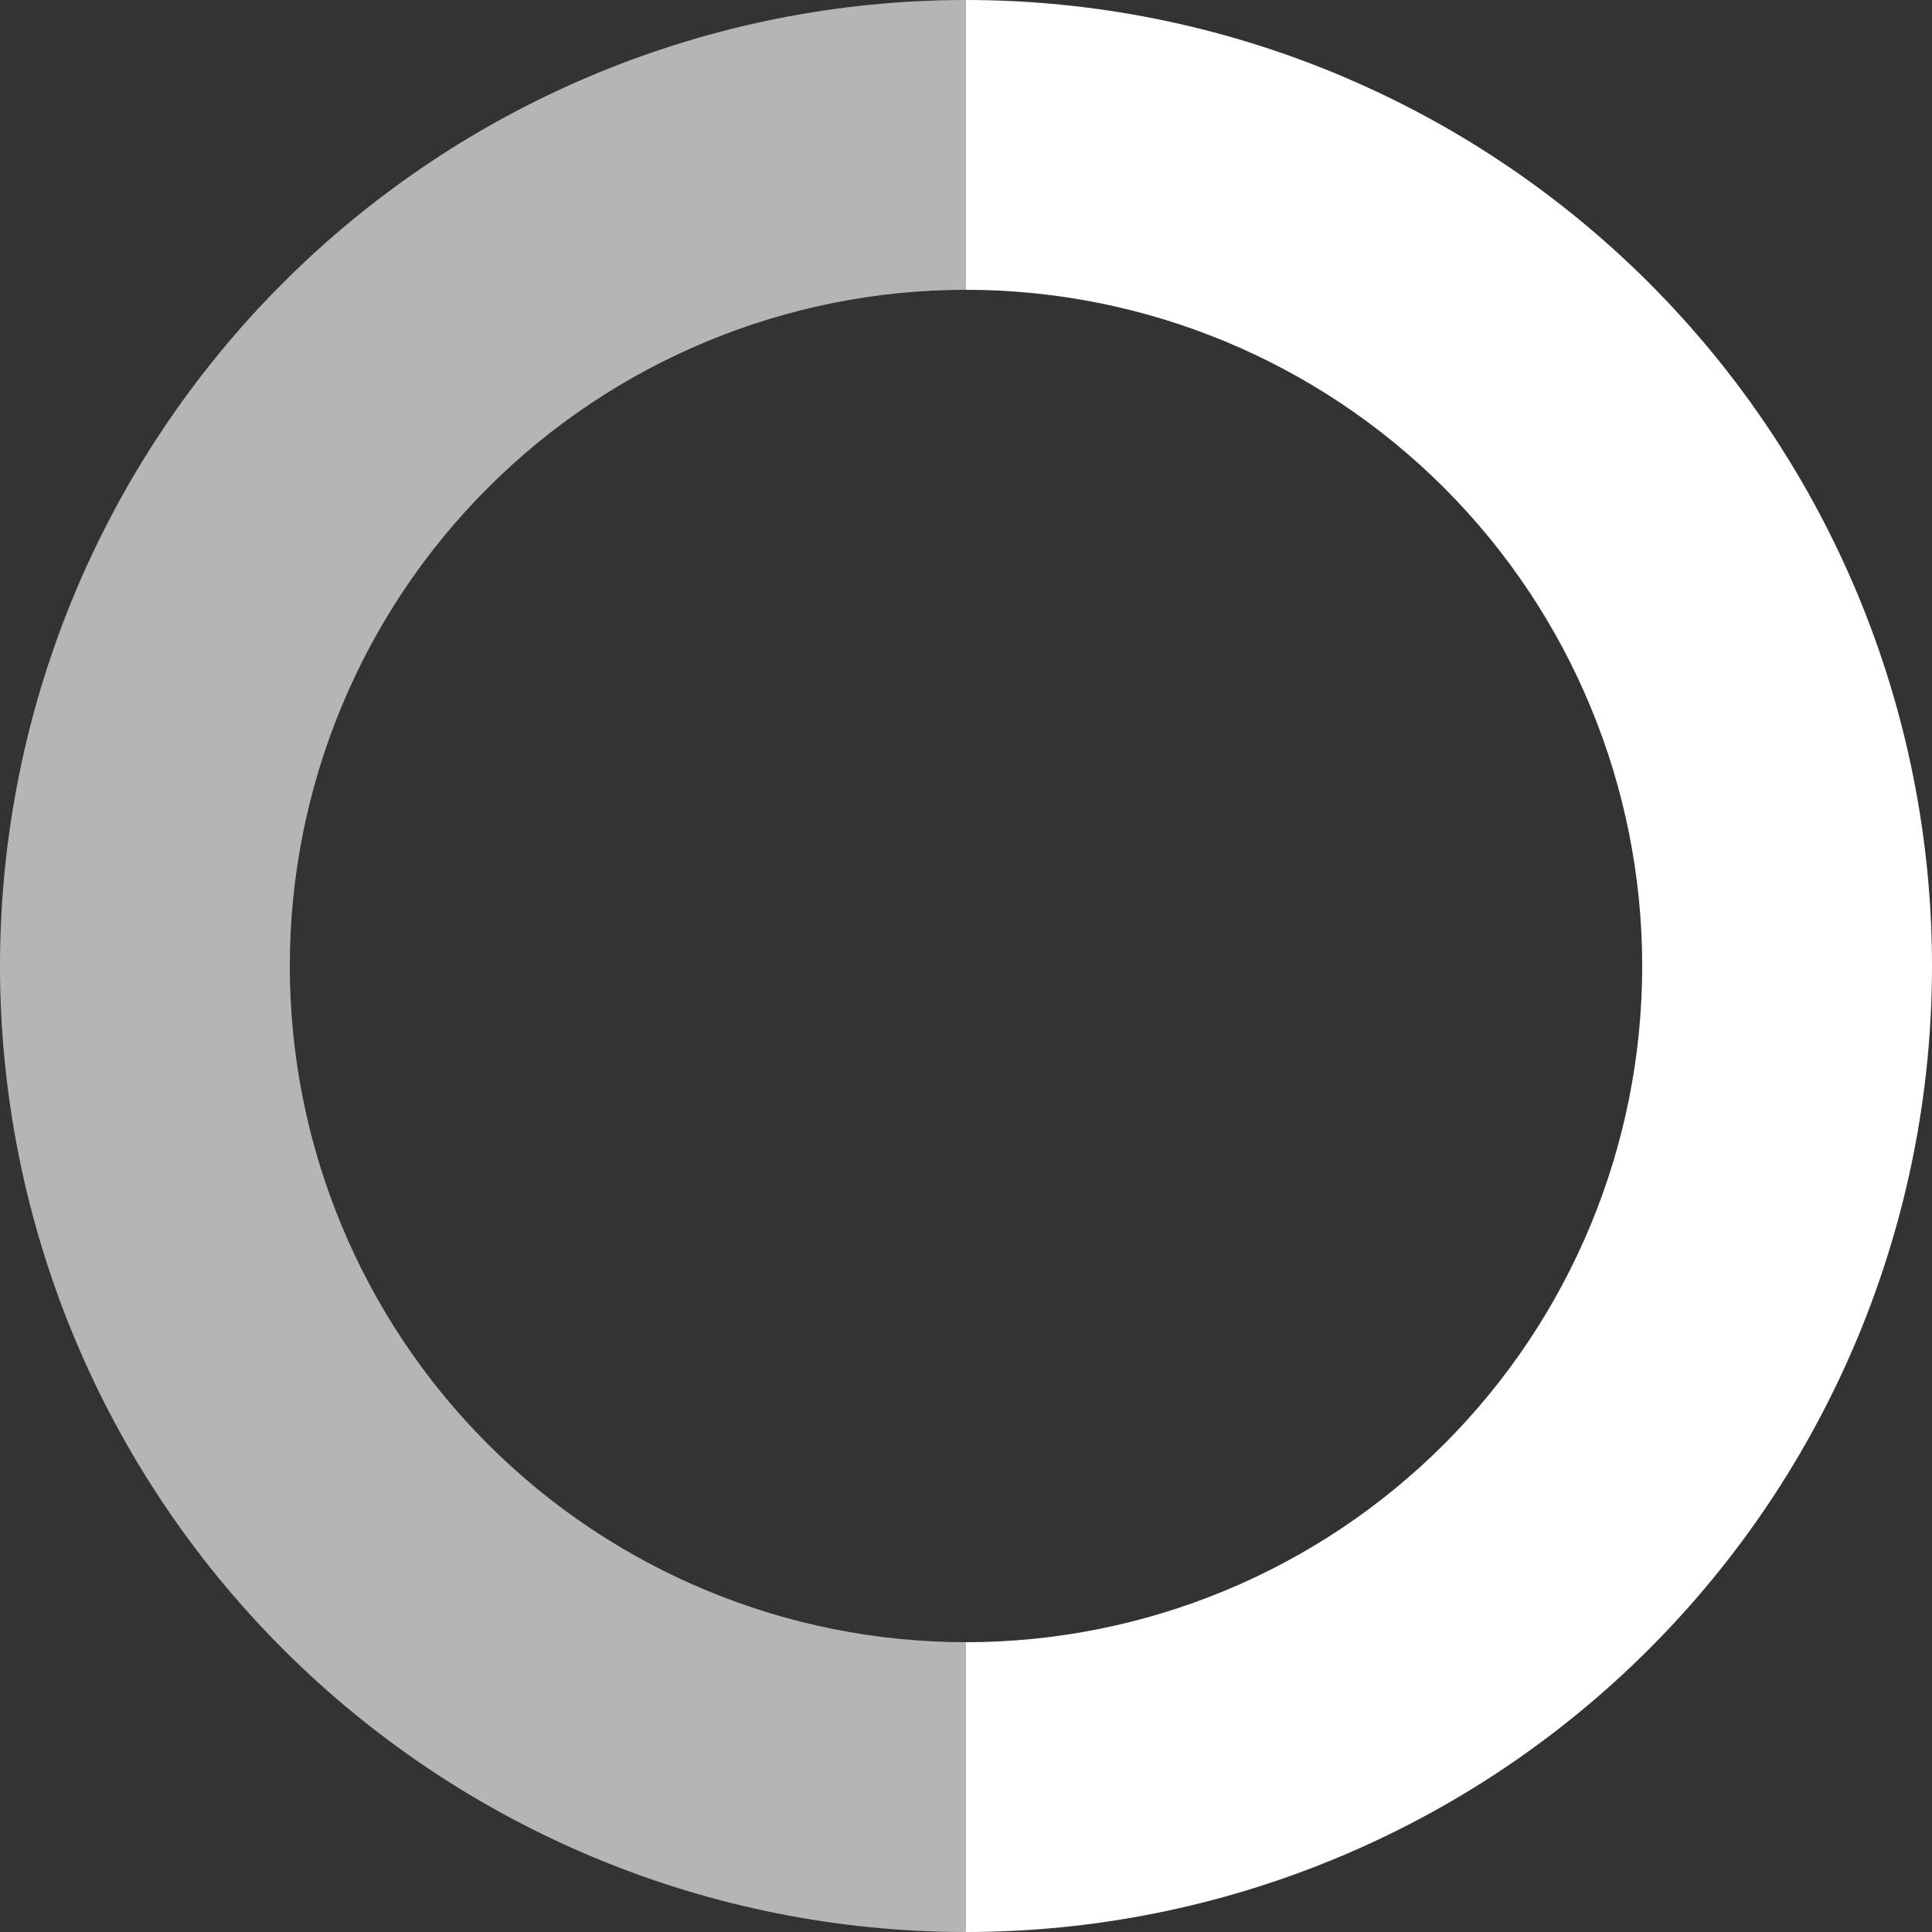 <svg width="120" height="120" viewBox="0 0 120 120" fill="none" xmlns="http://www.w3.org/2000/svg">
<rect x="0" y="0" width="120" height="120" fill="#333333" stroke="none"/>
<g id="Vector">
<path d="M60 0C75.913 0 91.174 6.321 102.426 17.574C113.679 28.826 120 44.087 120 60C120 75.913 113.679 91.174 102.426 102.426C91.174 113.679 75.913 120 60 120L60 102C71.139 102 81.822 97.575 89.698 89.698C97.575 81.822 102 71.139 102 60C102 48.861 97.575 38.178 89.698 30.302C81.822 22.425 71.139 18 60 18V0Z" fill="white"/>
<path d="M60 120C44.087 120 28.826 113.679 17.574 102.426C6.321 91.174 1.70722e-06 75.913 0 60C-1.70722e-06 44.087 6.321 28.826 17.574 17.574C28.826 6.321 44.087 7.62939e-06 60 0V18C48.861 18 38.178 22.425 30.302 30.302C22.425 38.178 18 48.861 18 60C18 71.139 22.425 81.822 30.302 89.698C38.178 97.575 48.861 102 60 102L60 120Z" fill="#B5B5B5"/>
</g>
</svg>
